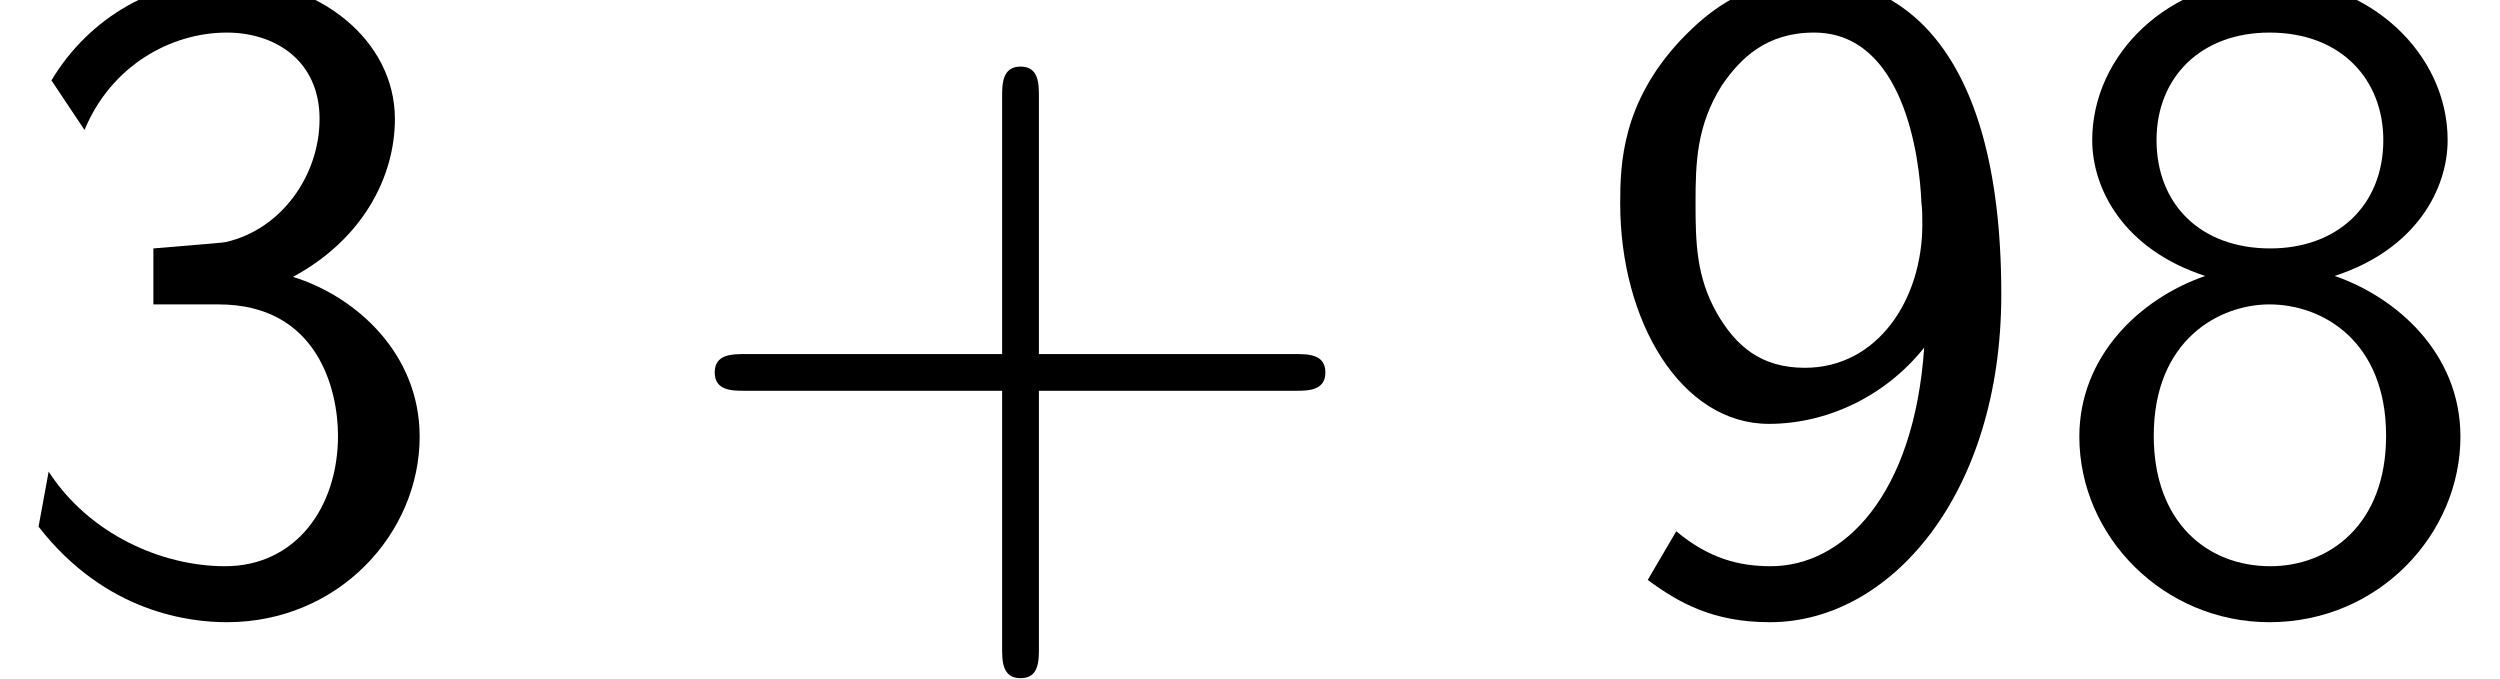<?xml version='1.0' encoding='UTF-8'?>
<!-- This file was generated by dvisvgm 2.13.3 -->
<svg version='1.1' xmlns='http://www.w3.org/2000/svg' xmlns:xlink='http://www.w3.org/1999/xlink' width='29.697pt' height='8.061pt' viewBox='70.735 61.591 29.697 8.061'>
<defs>
<path id='g0-43' d='M4.462-2.509H7.505C7.658-2.509 7.865-2.509 7.865-2.727S7.658-2.945 7.505-2.945H4.462V-6C4.462-6.153 4.462-6.36 4.244-6.36S4.025-6.153 4.025-6V-2.945H.971C.818-2.945 .611-2.945 .611-2.727S.818-2.509 .971-2.509H4.025V.545C4.025 .698 4.025 .905 4.244 .905S4.462 .698 4.462 .545V-2.509Z'/>
<path id='g0-51' d='M1.004-5.607C1.32-6.371 2.029-6.764 2.695-6.764C3.262-6.764 3.796-6.436 3.796-5.738C3.796-5.073 3.349-4.429 2.684-4.276C2.618-4.265 2.596-4.265 1.822-4.2V-3.535H2.596C3.775-3.535 4.015-2.52 4.015-1.975C4.015-1.124 3.513-.425 2.673-.425C1.92-.425 1.058-.807 .578-1.549L.458-.895C1.255 .131 2.258 .24 2.695 .24C4.025 .24 4.985-.818 4.985-1.964C4.985-2.956 4.222-3.633 3.48-3.862C4.309-4.309 4.691-5.051 4.691-5.738C4.691-6.676 3.785-7.396 2.705-7.396C1.865-7.396 1.069-6.96 .611-6.196L1.004-5.607Z'/>
<path id='g0-56' d='M3.491-3.873C4.462-4.189 4.833-4.909 4.833-5.487C4.833-6.513 3.905-7.396 2.727-7.396C1.505-7.396 .611-6.491 .611-5.487C.611-4.909 .982-4.189 1.953-3.873C1.167-3.6 .458-2.913 .458-1.964C.458-.775 1.462 .24 2.716 .24C4.015 .24 4.985-.807 4.985-1.964C4.985-2.956 4.222-3.622 3.491-3.873ZM2.727-4.2C1.887-4.2 1.375-4.735 1.375-5.487S1.909-6.764 2.716-6.764C3.578-6.764 4.069-6.196 4.069-5.487C4.069-4.702 3.513-4.2 2.727-4.2ZM2.727-.425C1.975-.425 1.342-.949 1.342-1.975C1.342-3.12 2.127-3.535 2.716-3.535C3.349-3.535 4.102-3.098 4.102-1.975C4.102-.916 3.425-.425 2.727-.425Z'/>
<path id='g0-57' d='M.785-.262C1.156 .011 1.56 .24 2.236 .24C3.665 .24 4.985-1.276 4.985-3.655C4.985-6.709 3.687-7.396 2.76-7.396C1.996-7.396 1.549-7.069 1.167-6.665C.48-5.924 .458-5.204 .458-4.735C.458-3.338 1.178-2.116 2.225-2.116C2.902-2.116 3.6-2.433 4.069-3.022C3.949-1.265 3.109-.425 2.247-.425C1.876-.425 1.516-.513 1.124-.84L.785-.262ZM4.036-4.745C4.047-4.669 4.047-4.56 4.047-4.484C4.047-3.589 3.513-2.782 2.651-2.782C2.138-2.782 1.833-3.033 1.604-3.436C1.364-3.862 1.353-4.265 1.353-4.735C1.353-5.215 1.364-5.662 1.669-6.142C1.887-6.458 2.193-6.764 2.76-6.764C3.829-6.764 4.015-5.28 4.036-4.745Z'/>
</defs>
<g id='page1'>
<use x='70.735' y='68.742' xlink:href='#g0-51'/>
<use x='78.614' y='68.742' xlink:href='#g0-43'/>
<use x='89.523' y='68.742' xlink:href='#g0-57'/>
<use x='94.977' y='68.742' xlink:href='#g0-56'/>
</g>
</svg><!--Rendered by QuickLaTeX.com-->